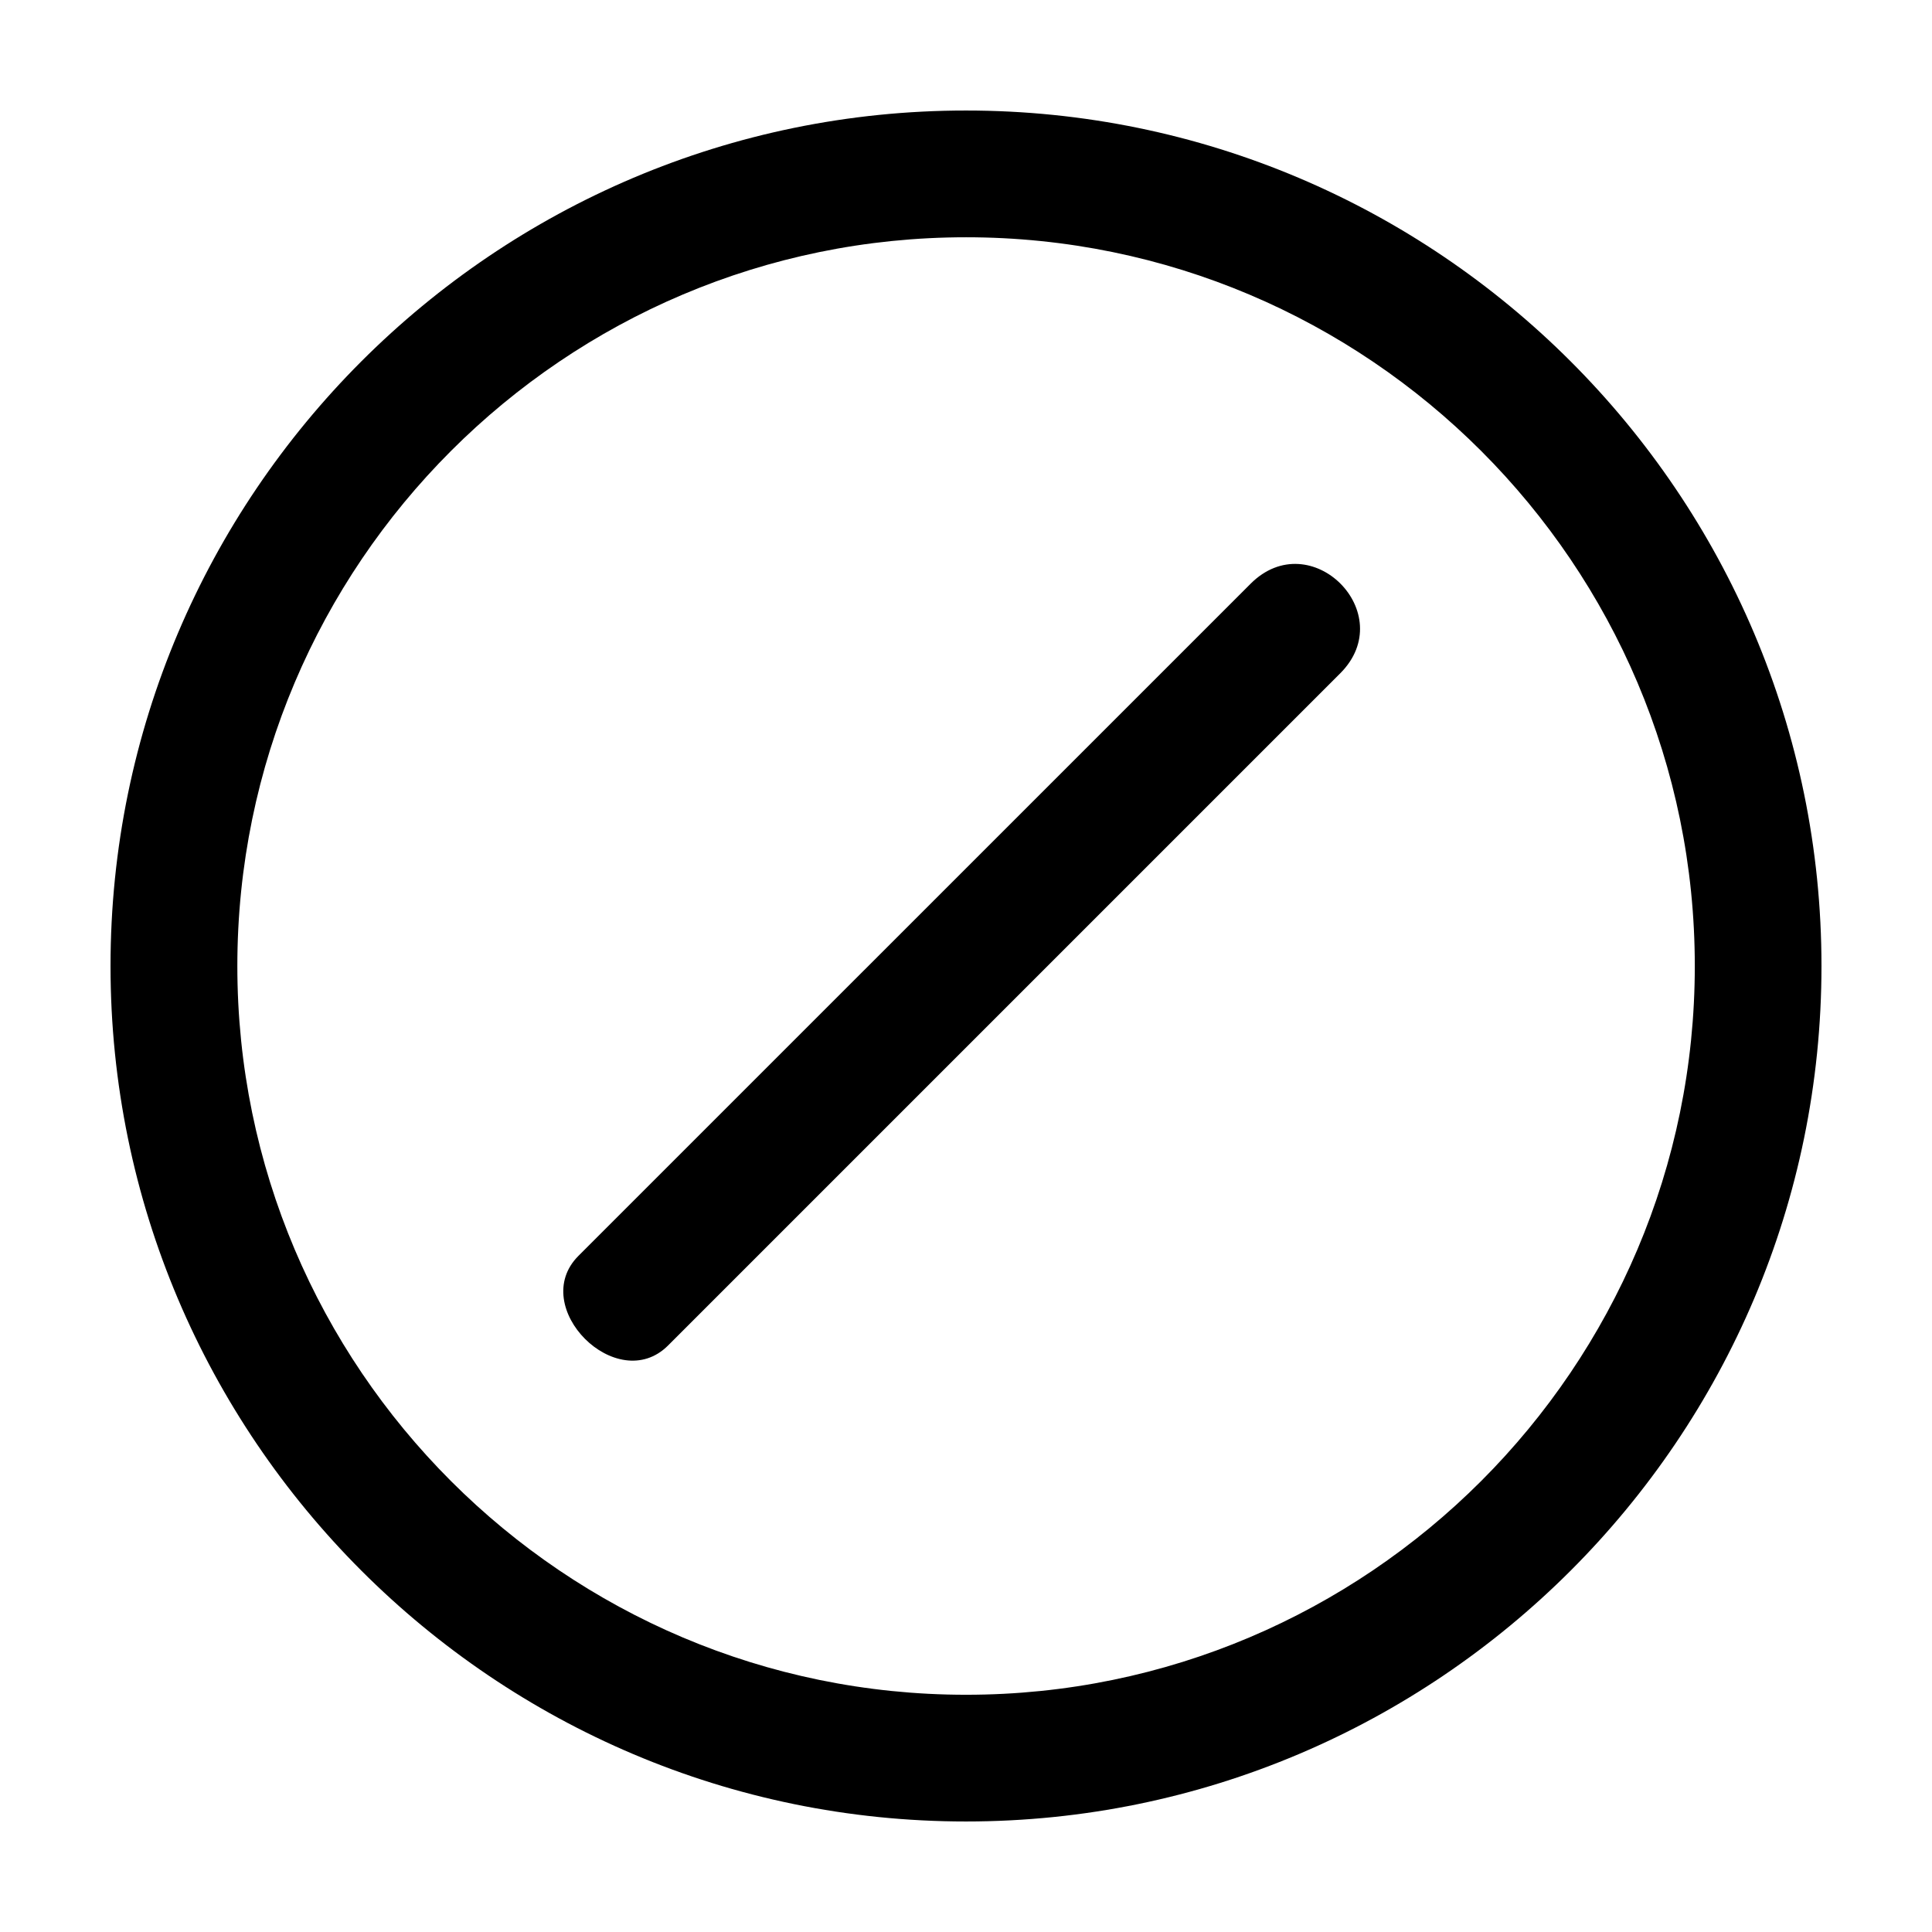 <?xml version="1.0" encoding="UTF-8"?>
<!-- Uploaded to: SVG Repo, www.svgrepo.com, Generator: SVG Repo Mixer Tools -->
<svg fill="#000000" width="800px" height="800px" version="1.1" viewBox="144 144 512 512" xmlns="http://www.w3.org/2000/svg">
 <path d="m173.29 400c0 125.01 101.71 226.72 226.71 226.71 125.02 0.004 226.72-101.71 226.71-226.71 0.008-125.01-101.7-226.72-226.71-226.71-125.01-0.008-226.71 101.71-226.71 226.71zm419.85 0c0.004 106.5-86.637 193.13-193.12 193.13-106.5 0-193.13-86.629-193.12-193.13 0-106.49 86.625-193.14 193.12-193.12 106.5-0.008 193.14 86.633 193.12 193.12zm-117.72-101.3-178.12 178.11c-13.516 13.516 10.23 37.266 23.75 23.754l178.12-178.12c15.895-15.895-7.856-39.645-23.75-23.746z"/>
</svg>
